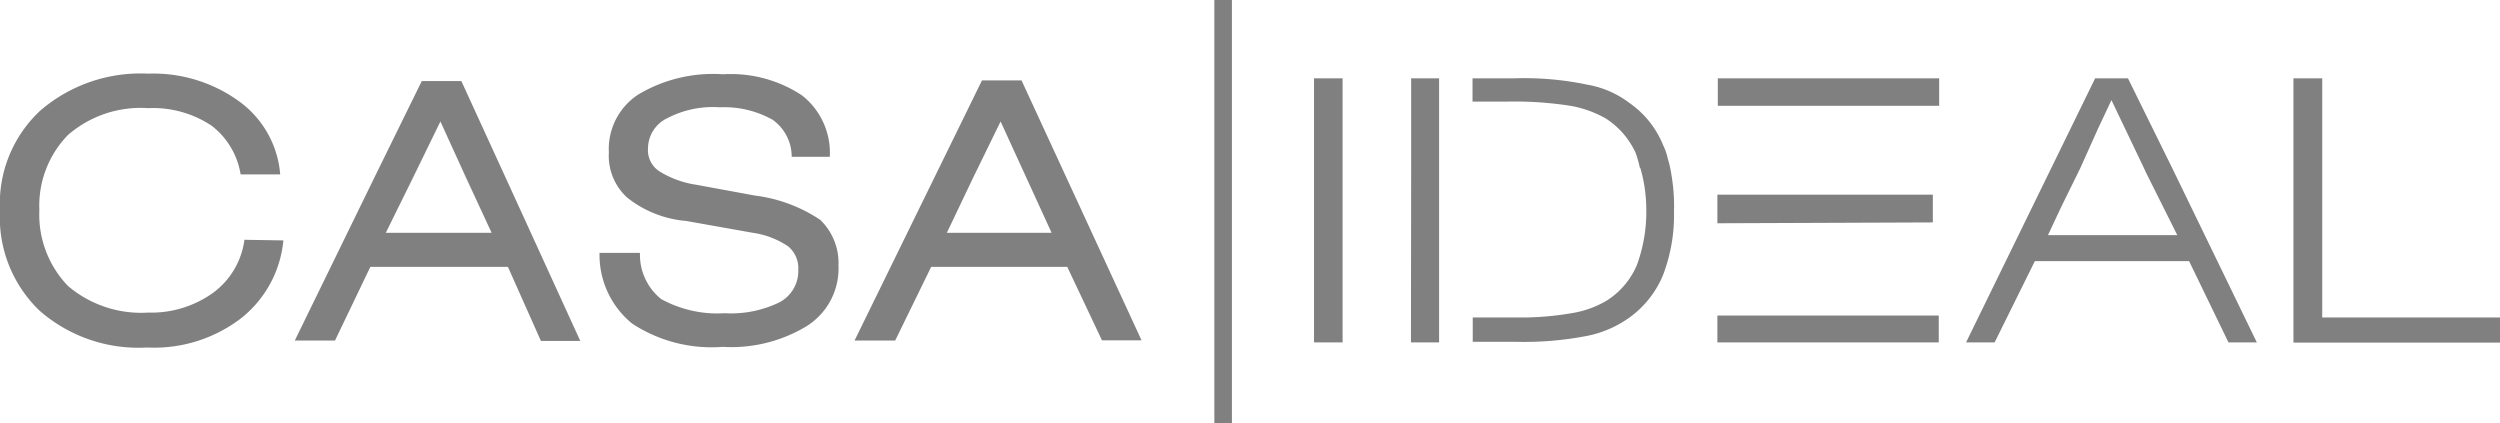 <svg id="Capa_1" data-name="Capa 1" xmlns="http://www.w3.org/2000/svg" width="118.13" height="20" viewBox="0 0 118.13 20"><defs><style>.cls-1{fill:gray;}</style></defs><polygon class="cls-1" points="58.21 0 58.21 20 57.38 20 57.38 0 58.21 0 58.21 0"/><path class="cls-1" d="M46.4,3.8h1.87l5.67,12.28H52.07l-1.64-3.47H44l-1.7,3.48H40.38Zm2.11,4.56L47.28,5.74,46,8.36,44.74,11h4.95Zm0,0L49.69,11,47.28,5.74Zm-35.12,3a5.32,5.32,0,0,1-2,3.68,6.76,6.76,0,0,1-4.44,1.38,7.1,7.1,0,0,1-5.07-1.73A6.1,6.1,0,0,1,0,9.94,6,6,0,0,1,1.9,5.23,7.25,7.25,0,0,1,7,3.48,6.9,6.9,0,0,1,11.3,4.79a4.72,4.72,0,0,1,1.94,3.45H11.37A3.63,3.63,0,0,0,10,5.94a5,5,0,0,0-3-.83A5.24,5.24,0,0,0,3.21,6.38,4.79,4.79,0,0,0,1.86,9.94a4.85,4.85,0,0,0,1.35,3.57A5.33,5.33,0,0,0,7,14.77a5,5,0,0,0,3.09-.95,3.71,3.71,0,0,0,1.46-2.49ZM18.23,11h5L20.81,5.74Zm1.7-7.17H21.8l2.09,4.56,3.53,7.72H25.56L24,12.61h-6.5l-1.67,3.48h-1.9l3.77-7.72Zm.88,1.94L19.54,8.36,18.23,11ZM23.22,11,22,8.36,20.81,5.74Zm5.11.95h1.91a2.68,2.68,0,0,0,1,2.18,5.5,5.5,0,0,0,3,.67,5.22,5.22,0,0,0,2.58-.51,1.67,1.67,0,0,0,.9-1.55,1.33,1.33,0,0,0-.48-1.1A4,4,0,0,0,35.57,11l-3.15-.56a5.16,5.16,0,0,1-2.78-1.1,2.67,2.67,0,0,1-.87-2.14,3.07,3.07,0,0,1,1.4-2.74,6.89,6.89,0,0,1,4-.95,6.08,6.08,0,0,1,3.73,1,3.45,3.45,0,0,1,1.31,2.9h-1.8a2.15,2.15,0,0,0-.9-1.75A4.69,4.69,0,0,0,34,5.07a4.63,4.63,0,0,0-2.46.51A1.59,1.59,0,0,0,30.62,7a1.19,1.19,0,0,0,.53,1.09,4.56,4.56,0,0,0,1.75.64l2.77.51a7.14,7.14,0,0,1,3.09,1.15,2.83,2.83,0,0,1,.86,2.15,3.22,3.22,0,0,1-1.47,2.85,6.87,6.87,0,0,1-4,1,6.84,6.84,0,0,1-4.28-1.1A4.18,4.18,0,0,1,28.33,11.92Z"/><path class="cls-1" d="M81.15,16.18V14.91H91.61v1.27Zm0-5.63V9.2H91.33v1.31ZM62.09,7.94V3.7h1.35V16.18H62.09Zm46.28,0V3.7h1.36V15h8.4v1.19h-9.76ZM99,3.7h1.55l2.09,4.24,4,8.24H105.3l-1.86-3.84H96.15l-1.9,3.84H92.9Zm2.3,4.24L99.77,4.73l-3,6.38h6.11Zm-3,0-1.55,3.15,3-6.38Zm3,0,1.51,3.15L99.77,4.73Zm-23.81,0a5.75,5.75,0,0,0-.2-.71A3.83,3.83,0,0,0,75.88,5.6,5.2,5.2,0,0,0,74.21,5a17.31,17.31,0,0,0-3-.2H69.58V3.7h2A14.51,14.51,0,0,1,75,4a4.57,4.57,0,0,1,2,.87,4.45,4.45,0,0,1,1.59,2,2.51,2.51,0,0,1,.21.6,5.45,5.45,0,0,1,.18.8A8.75,8.75,0,0,1,79.1,10a7.93,7.93,0,0,1-.52,3A4.64,4.64,0,0,1,77,15a5.13,5.13,0,0,1-2,.87,15.56,15.56,0,0,1-3.41.28h-2V15h2a14,14,0,0,0,2.66-.2,4.65,4.65,0,0,0,1.66-.59,3.69,3.69,0,0,0,1.43-1.67,7.3,7.3,0,0,0,.45-2.7A7.06,7.06,0,0,0,77.51,7.94Zm-10.81,0V3.7H68l0,4.24v8.24H66.67ZM81.17,5V3.7H91.63V5Z"/></svg>